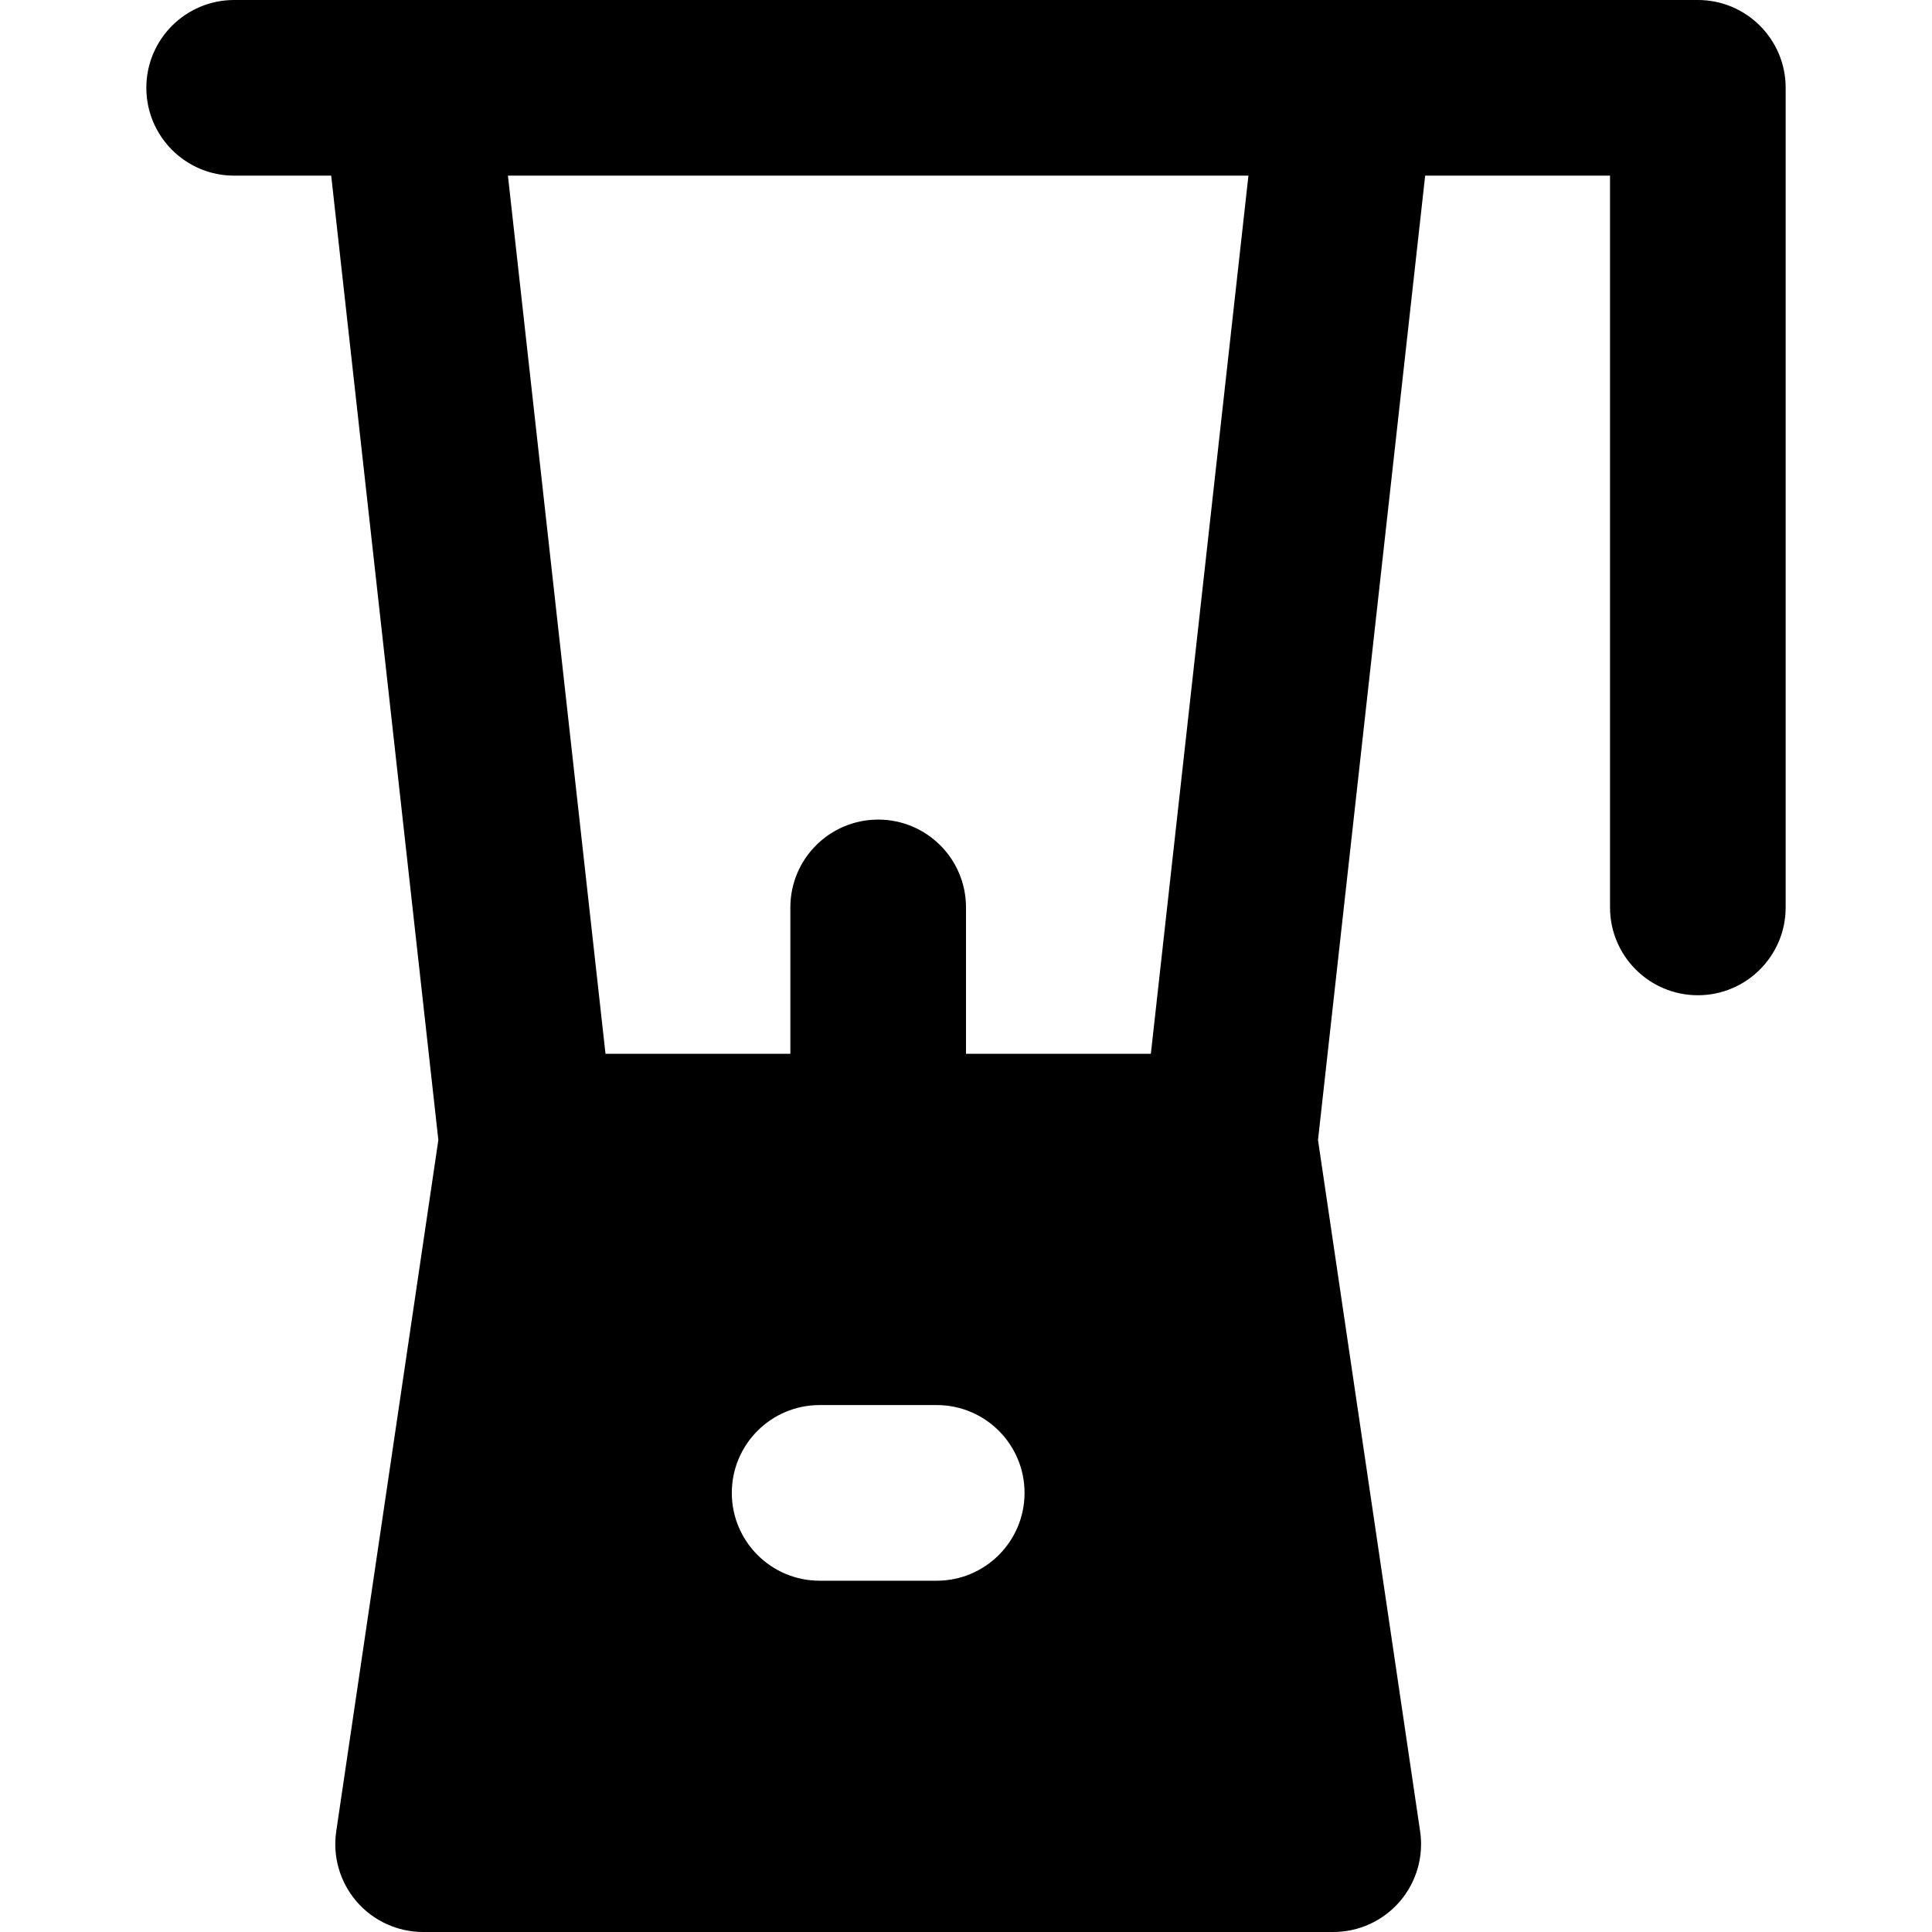 <?xml version="1.0" encoding="iso-8859-1"?>
<!-- Generator: Adobe Illustrator 19.0.0, SVG Export Plug-In . SVG Version: 6.00 Build 0)  -->
<svg version="1.1" id="Layer_1" xmlns="http://www.w3.org/2000/svg" xmlns:xlink="http://www.w3.org/1999/xlink" x="0px" y="0px"
	 viewBox="0 0 329.988 329.988" style="enable-background:new 0 0 329.988 329.988;" xml:space="preserve">
<g id="XMLID_11_">
	<path id="XMLID_12_" d="M289.994,0h-60h-160h-30c-8.284,0-15,6.716-15,15c0,8.284,6.716,15,15,15h16.574l18.303,164.716
		l-17.442,118.08c-0.638,4.314,0.634,8.692,3.483,11.993c2.85,3.301,6.994,5.199,11.355,5.199h155.453
		c4.361,0,8.506-1.898,11.355-5.199c2.85-3.301,4.121-7.679,3.483-11.993l-17.442-118.08L243.42,30h31.574v124.988
		c0,8.284,6.716,15,15,15c8.284,0,15-6.716,15-15V15C304.994,6.716,298.278,0,289.994,0z M159.994,269.988h-20
		c-8.284,0-15-6.716-15-15c0-8.284,6.716-15,15-15h20c8.284,0,15,6.716,15,15C174.994,263.272,168.278,269.988,159.994,269.988z
		 M196.568,179.988h-31.574v-25c0-8.284-6.716-15-15-15c-8.284,0-15,6.716-15,15v25H103.42L86.754,30h126.48L196.568,179.988z"/>
</g>
<g>
</g>
<g>
</g>
<g>
</g>
<g>
</g>
<g>
</g>
<g>
</g>
<g>
</g>
<g>
</g>
<g>
</g>
<g>
</g>
<g>
</g>
<g>
</g>
<g>
</g>
<g>
</g>
<g>
</g>
</svg>

